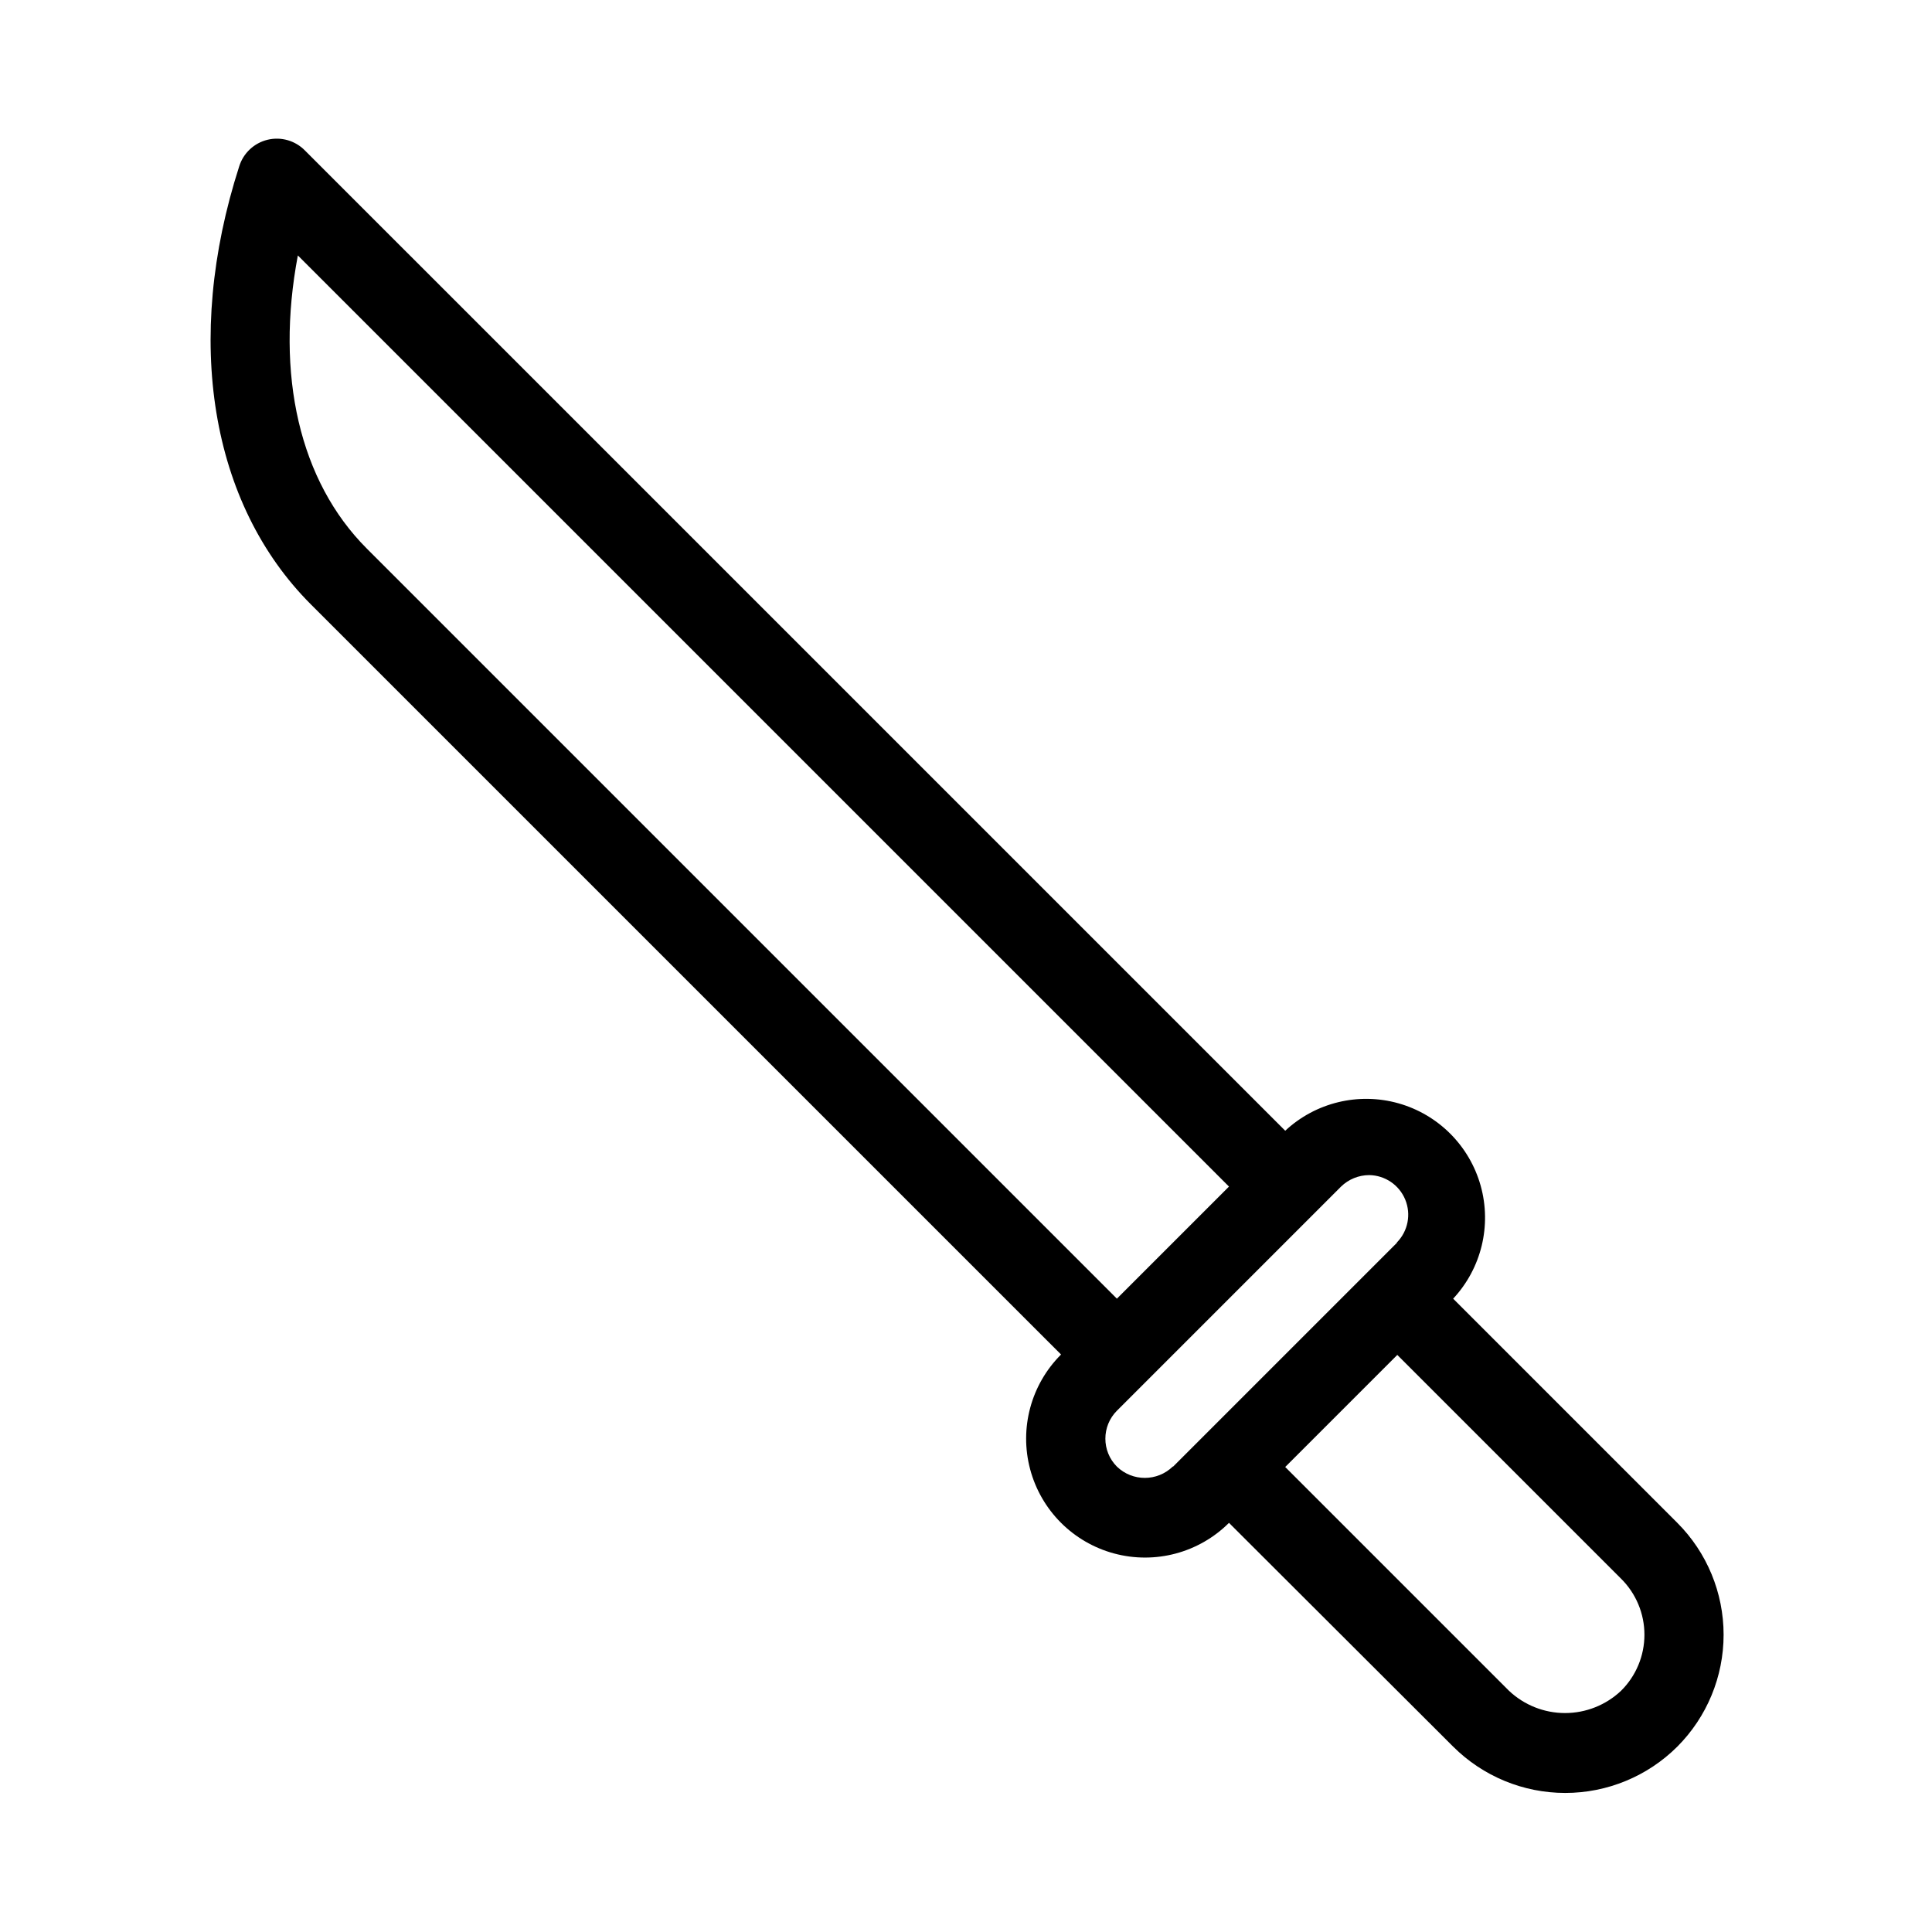 <?xml version="1.0" encoding="UTF-8"?>
<!-- Uploaded to: SVG Repo, www.svgrepo.com, Generator: SVG Repo Mixer Tools -->
<svg fill="#000000" width="800px" height="800px" version="1.1" viewBox="144 144 512 512" xmlns="http://www.w3.org/2000/svg">
 <path d="m425.19 502.96c-7.969 7.949-11.09 19.547-8.188 30.422 2.898 10.875 11.383 19.379 22.25 22.305 10.871 2.926 22.473-0.168 30.441-8.117l59.406 59.301h0.004c7.883 7.863 18.566 12.277 29.703 12.277 11.137 0 21.816-4.414 29.703-12.277 7.852-7.871 12.262-18.535 12.262-29.652 0-11.117-4.41-21.781-12.262-29.648l-59.406-59.41c7.488-8.035 10.246-19.395 7.277-29.973-2.969-10.574-11.234-18.84-21.809-21.809-10.578-2.969-21.938-0.211-29.973 7.277l-259.78-259.77c-2.57-2.629-6.332-3.711-9.906-2.852-3.57 0.863-6.426 3.539-7.519 7.047-14.801 45.973-7.66 89.426 18.996 116.09zm148.41 59.406c3.965 3.926 6.191 9.273 6.191 14.852s-2.227 10.926-6.191 14.852c-4.016 3.793-9.328 5.906-14.852 5.906s-10.836-2.113-14.852-5.906l-59.301-59.301 29.703-29.703zm-74.207-103.91c1.996-1.941 4.668-3.031 7.453-3.043 4.199 0.059 7.961 2.613 9.559 6.5 1.598 3.883 0.73 8.344-2.211 11.344v0.105l-59.301 59.301h-0.105c-4.129 3.992-10.676 3.992-14.801 0-4.07-4.094-4.07-10.707 0-14.801zm-276.46-246.76 246.76 246.76-29.703 29.703-198.79-198.79c-17.844-17.844-24.246-46.078-18.266-77.672z"/>
</svg>